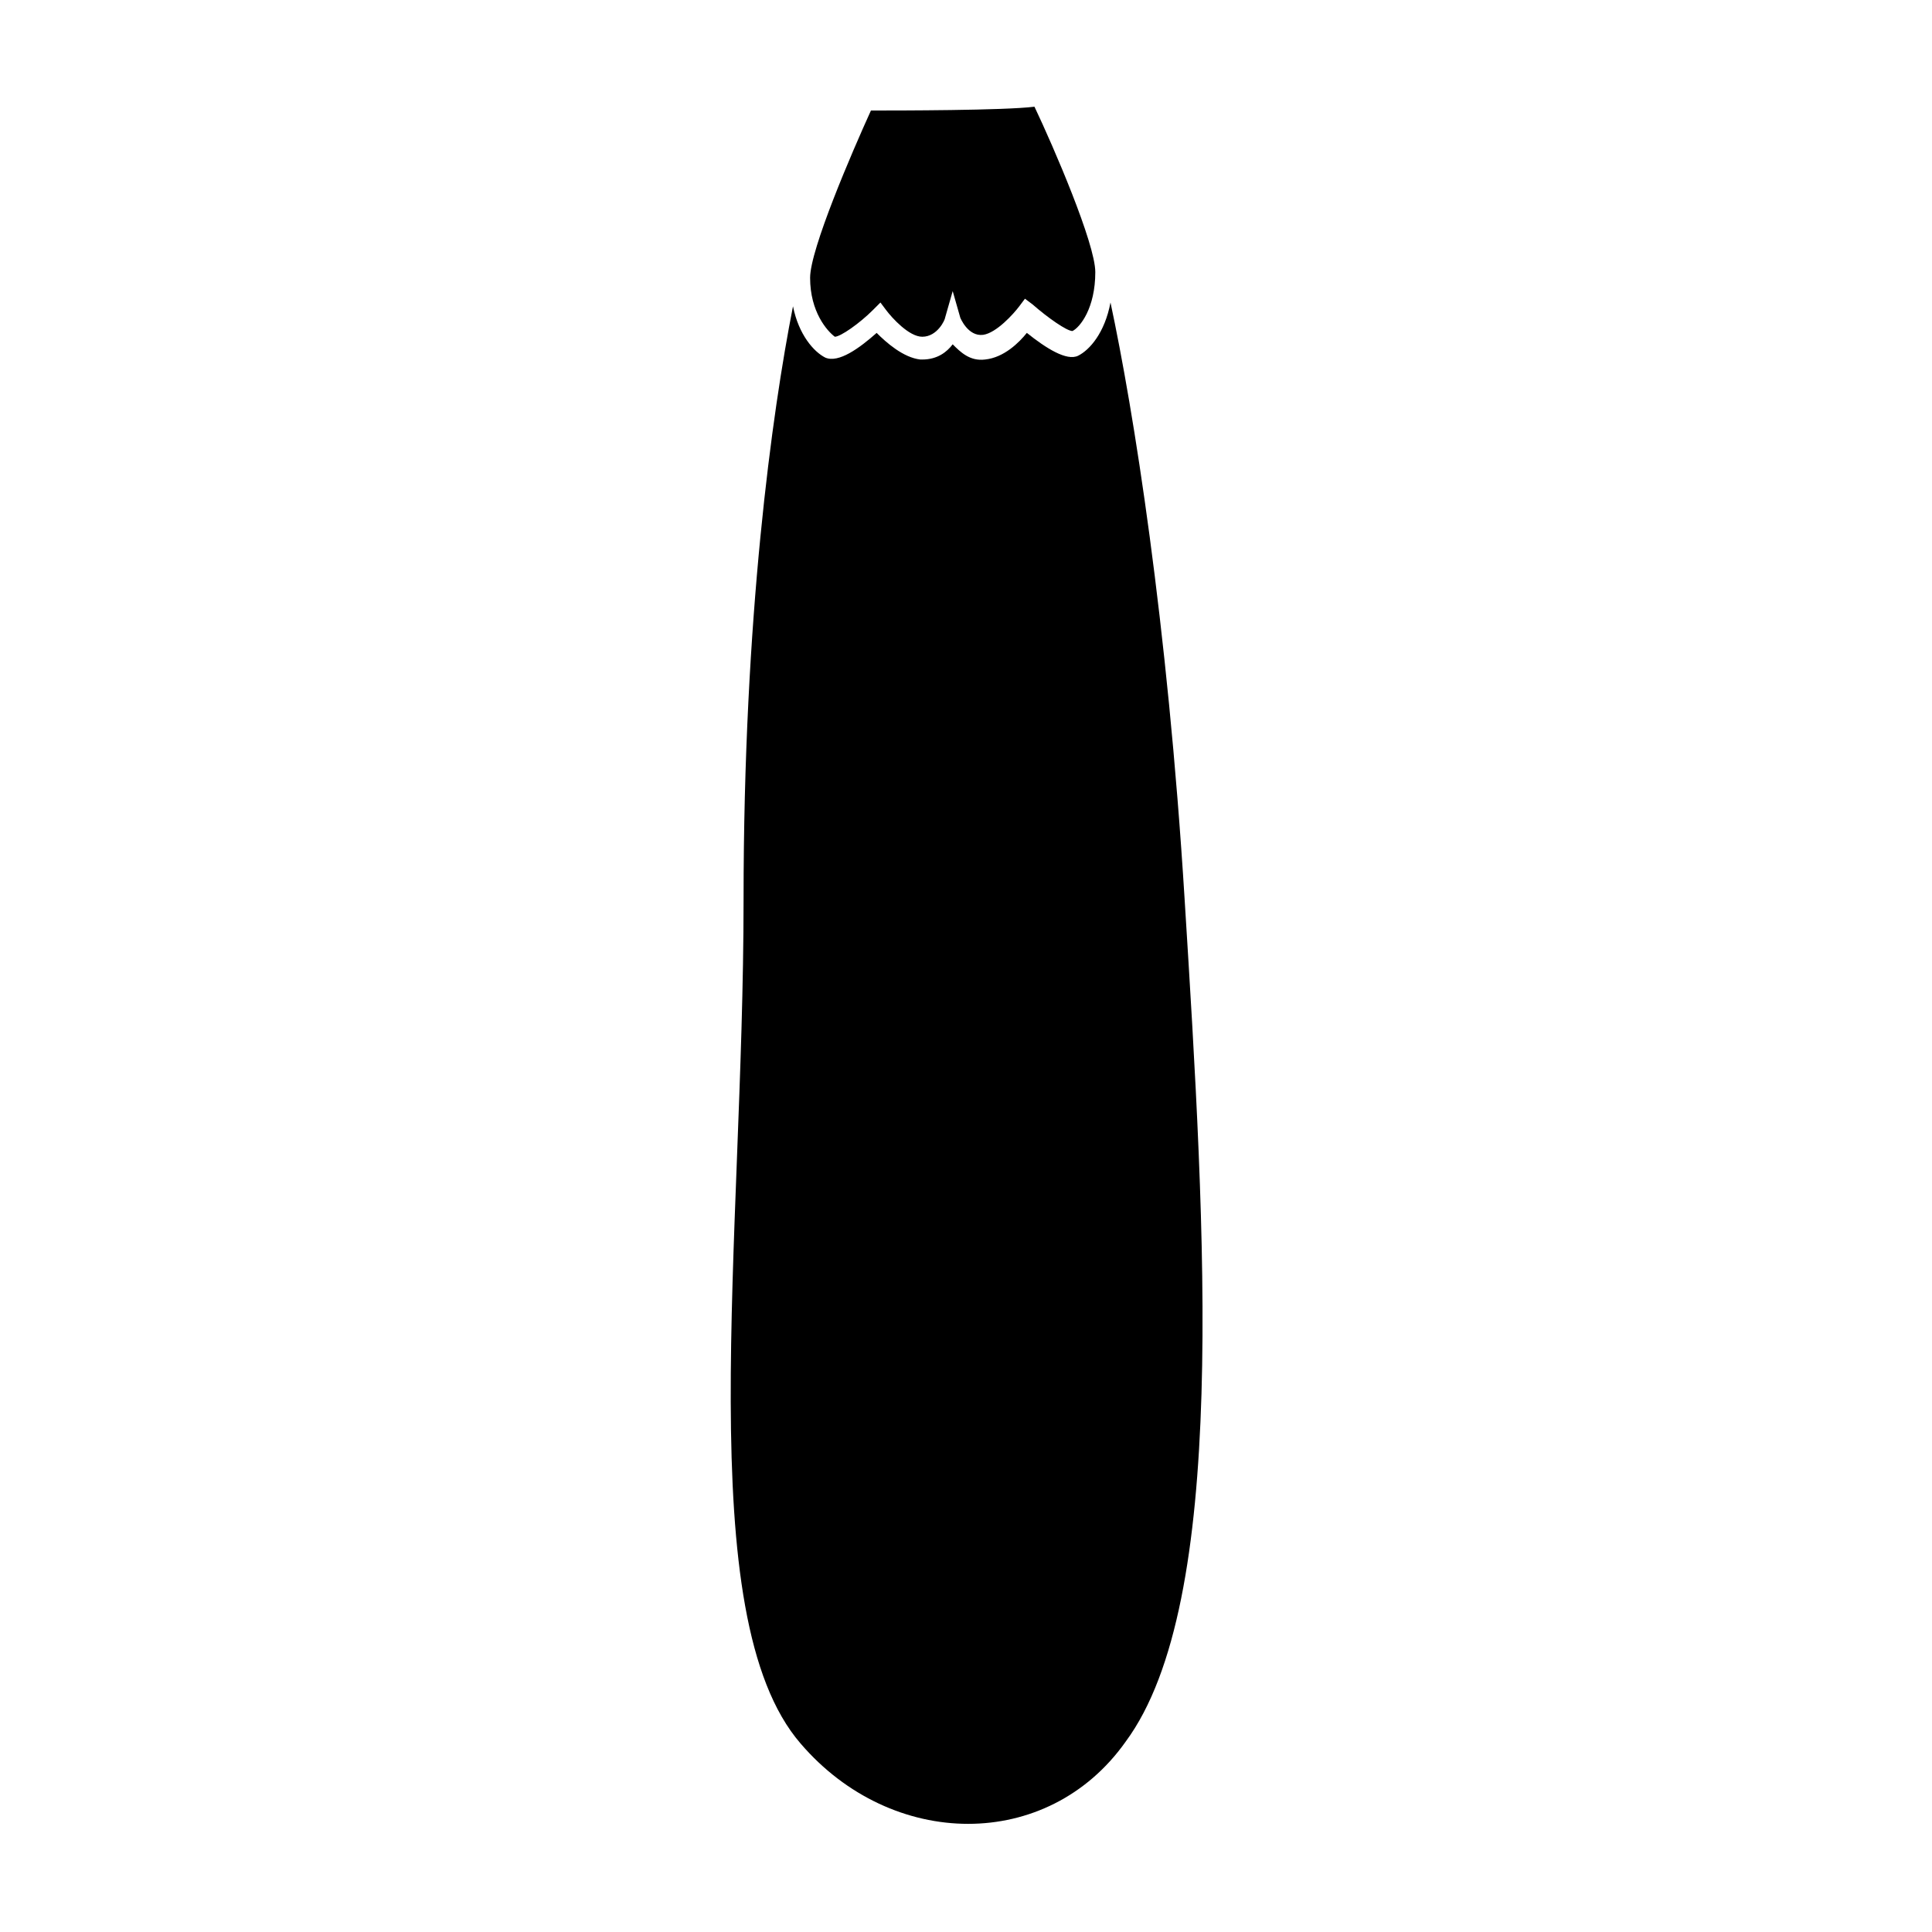 <?xml version="1.0" encoding="UTF-8"?>
<!-- Uploaded to: SVG Repo, www.svgrepo.com, Generator: SVG Repo Mixer Tools -->
<svg fill="#000000" width="800px" height="800px" version="1.1" viewBox="144 144 512 512" xmlns="http://www.w3.org/2000/svg">
 <g>
  <path d="m457.94 382.36c-4.535-73.555-13.602-129.98-19.648-158.2-1.512 8.062-5.543 12.594-8.566 14.105-3.023 1.512-8.566-2.016-13.602-6.047-2.016 2.523-6.047 6.555-11.086 7.059-4.031 0.504-6.551-2.016-8.566-4.031-1.512 2.016-4.031 4.031-8.062 4.031h-0.504c-4.535-0.504-9.07-4.535-11.586-7.055-4.535 4.031-10.078 8.062-13.602 6.551-3.023-1.512-7.055-6.047-8.566-13.602-5.543 28.215-13.098 82.121-13.098 157.19 0 90.688-14.105 189.94 15.113 223.69 24.184 28.215 65.496 28.719 86.152-0.504 27.207-36.781 21.16-134.52 15.621-223.19z"/>
  <path d="m365.23 233.24c1.512 0 6.551-3.527 10.078-7.055l2.016-2.016 1.512 2.016c1.512 2.016 6.047 7.055 9.574 7.055 4.031 0 6.047-4.535 6.047-5.039l2.016-7.055 2.016 7.055s2.016 5.039 6.047 4.535c3.527-0.504 8.062-5.543 9.574-7.559l1.512-2.016 2.016 1.512c4.031 3.527 9.07 7.055 10.578 7.055 2.016-1.008 6.047-6.047 6.047-15.617 0-7.559-11.082-33.25-16.121-43.832-8.07 1.008-36.281 1.008-43.336 1.008-5.039 11.082-16.121 36.777-16.121 44.336 0 9.066 4.531 14.105 6.547 15.617z"/>
 </g>
</svg>